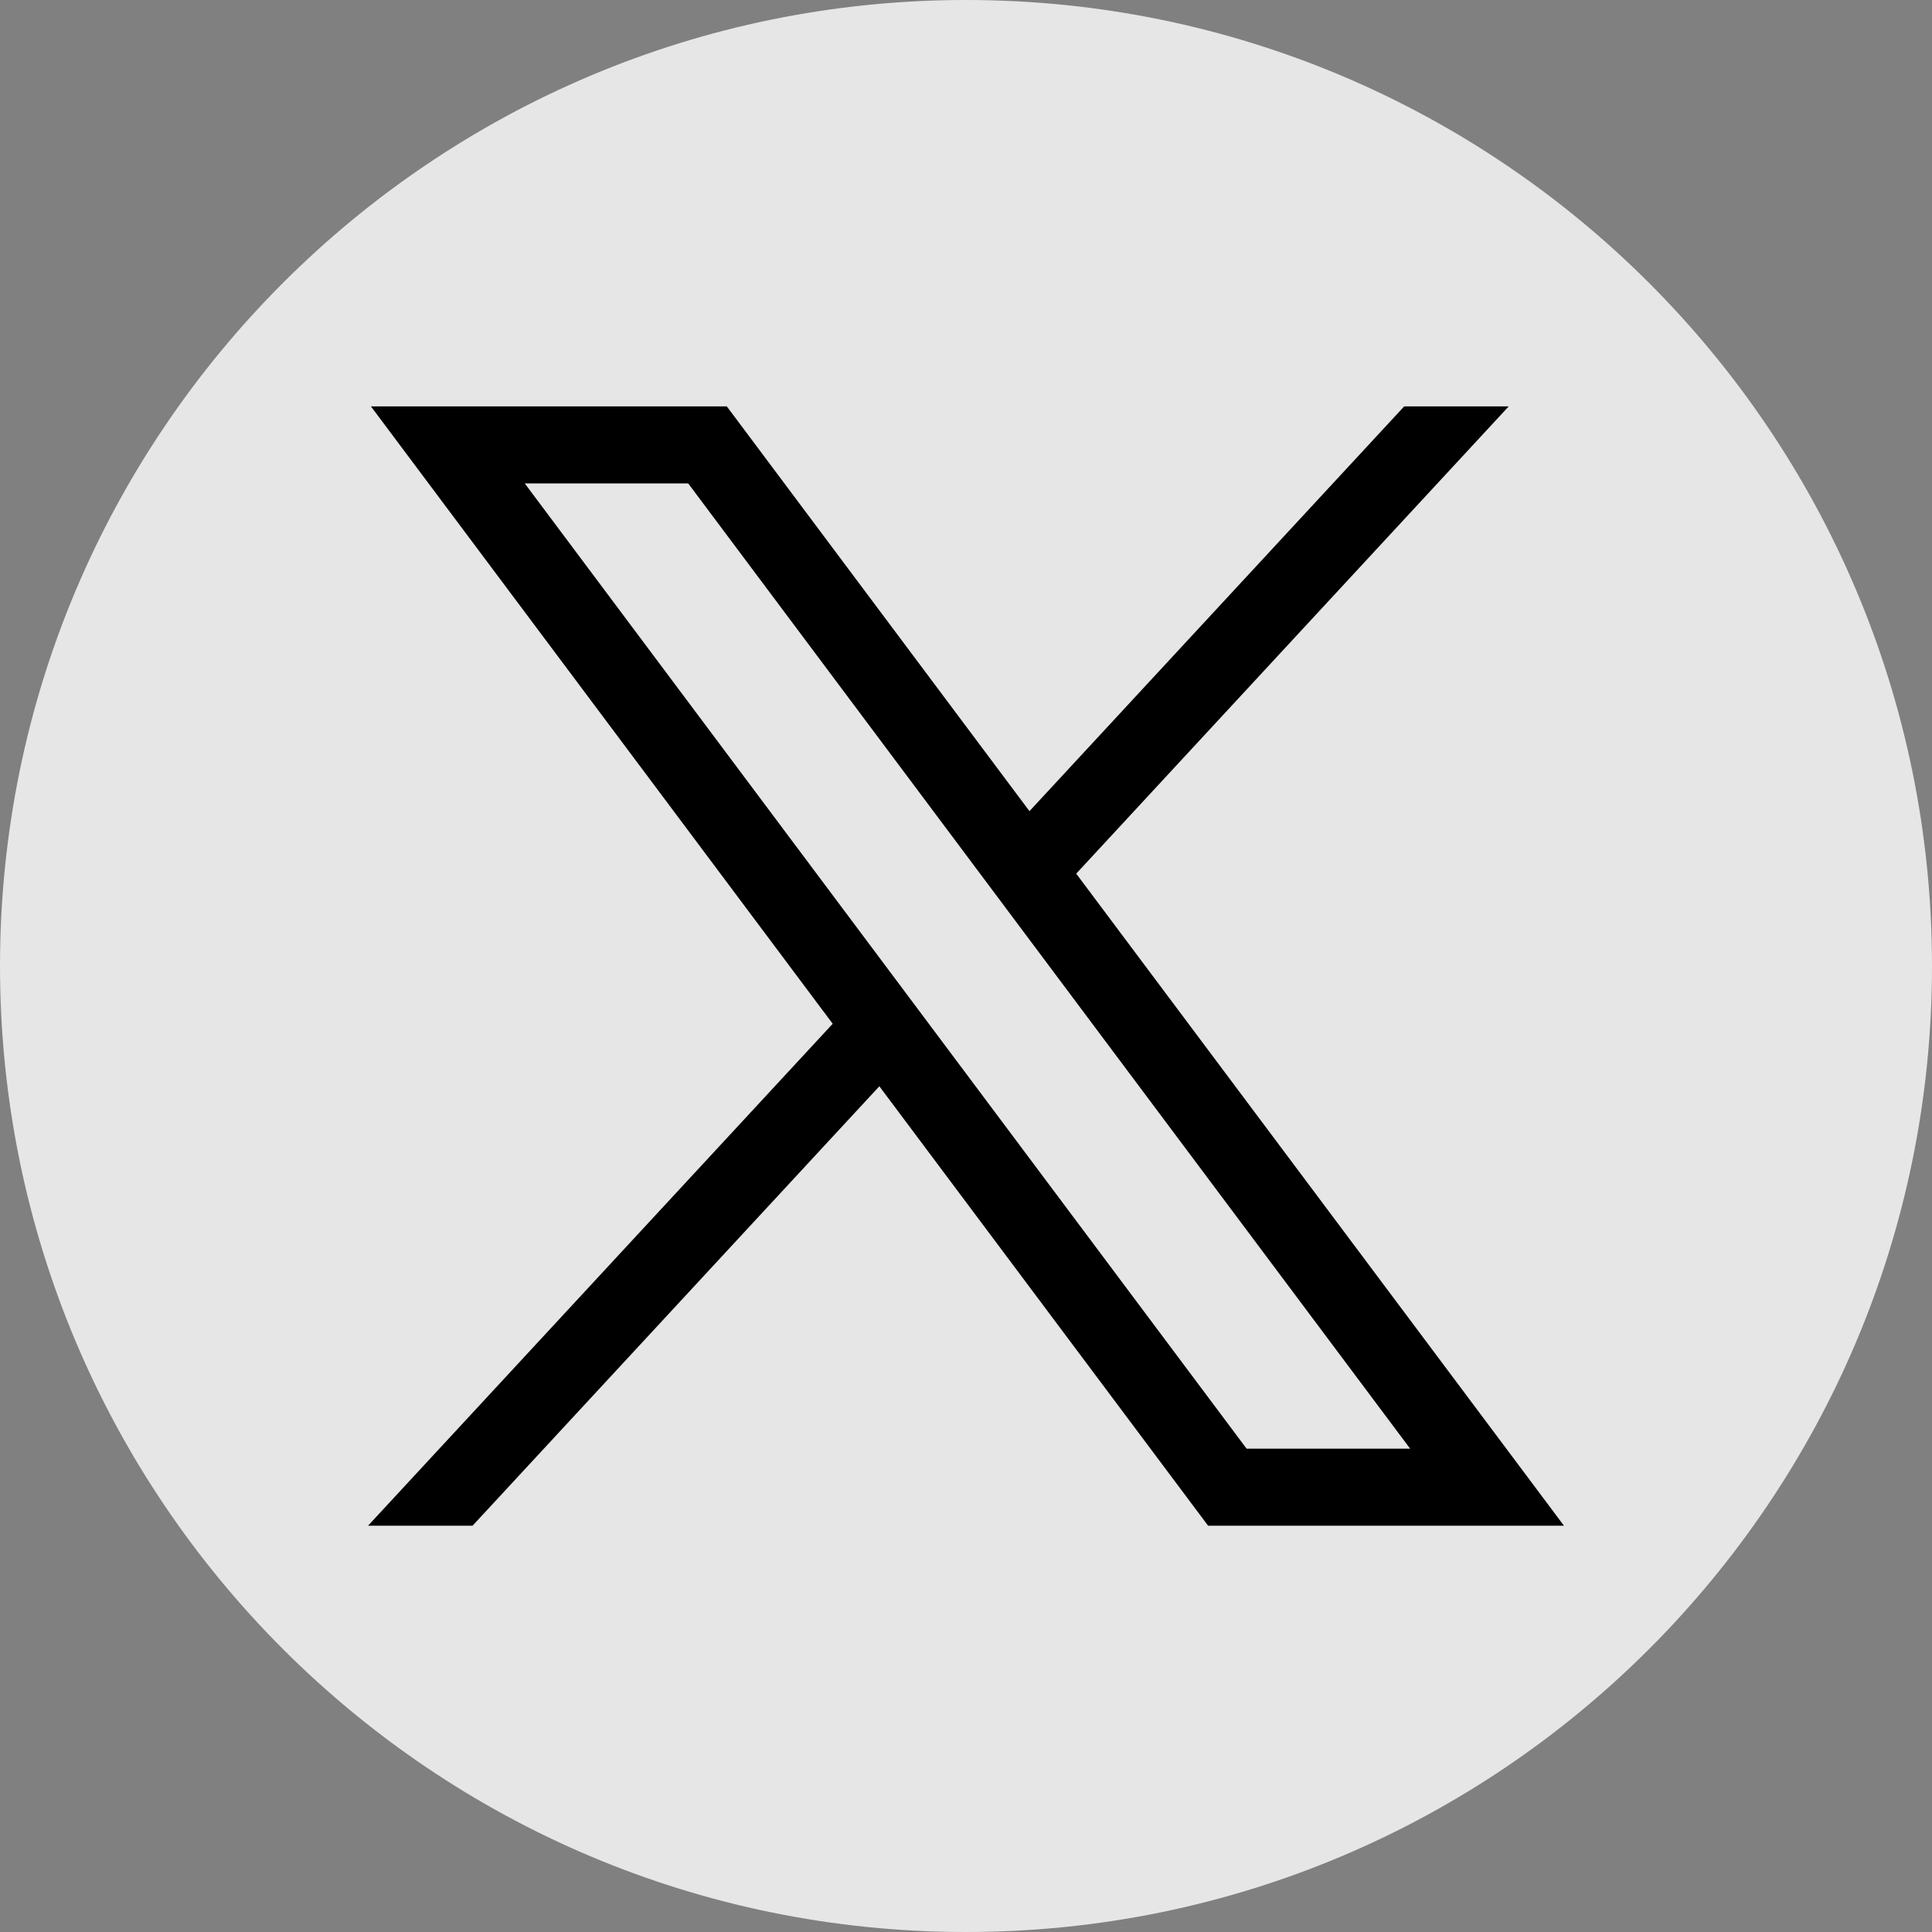 <svg width="20" height="20" viewBox="0 0 20 20" fill="none" xmlns="http://www.w3.org/2000/svg">
<rect x="0" y="0" width="20" height="20" fill="#808080" stroke="none"/>
<g id="Group 51112">
<path id="Vector" d="M10 20C15.523 20 20 15.523 20 10C20 4.477 15.523 0 10 0C4.477 0 0 4.477 0 10C0 15.523 4.477 20 10 20Z" fill="white" fill-opacity="0.8"/>
<g id="layer1">
<path id="path1009" d="M3.84 4.207L8.62 10.598L3.81 15.794H4.892L9.103 11.245L12.506 15.794H16.19L11.141 9.044L15.618 4.207H14.536L10.657 8.397L7.524 4.207H3.84ZM5.432 5.004H7.124L14.598 14.997H12.905L5.432 5.004Z" fill="black"/>
</g>
</g>
</svg>
